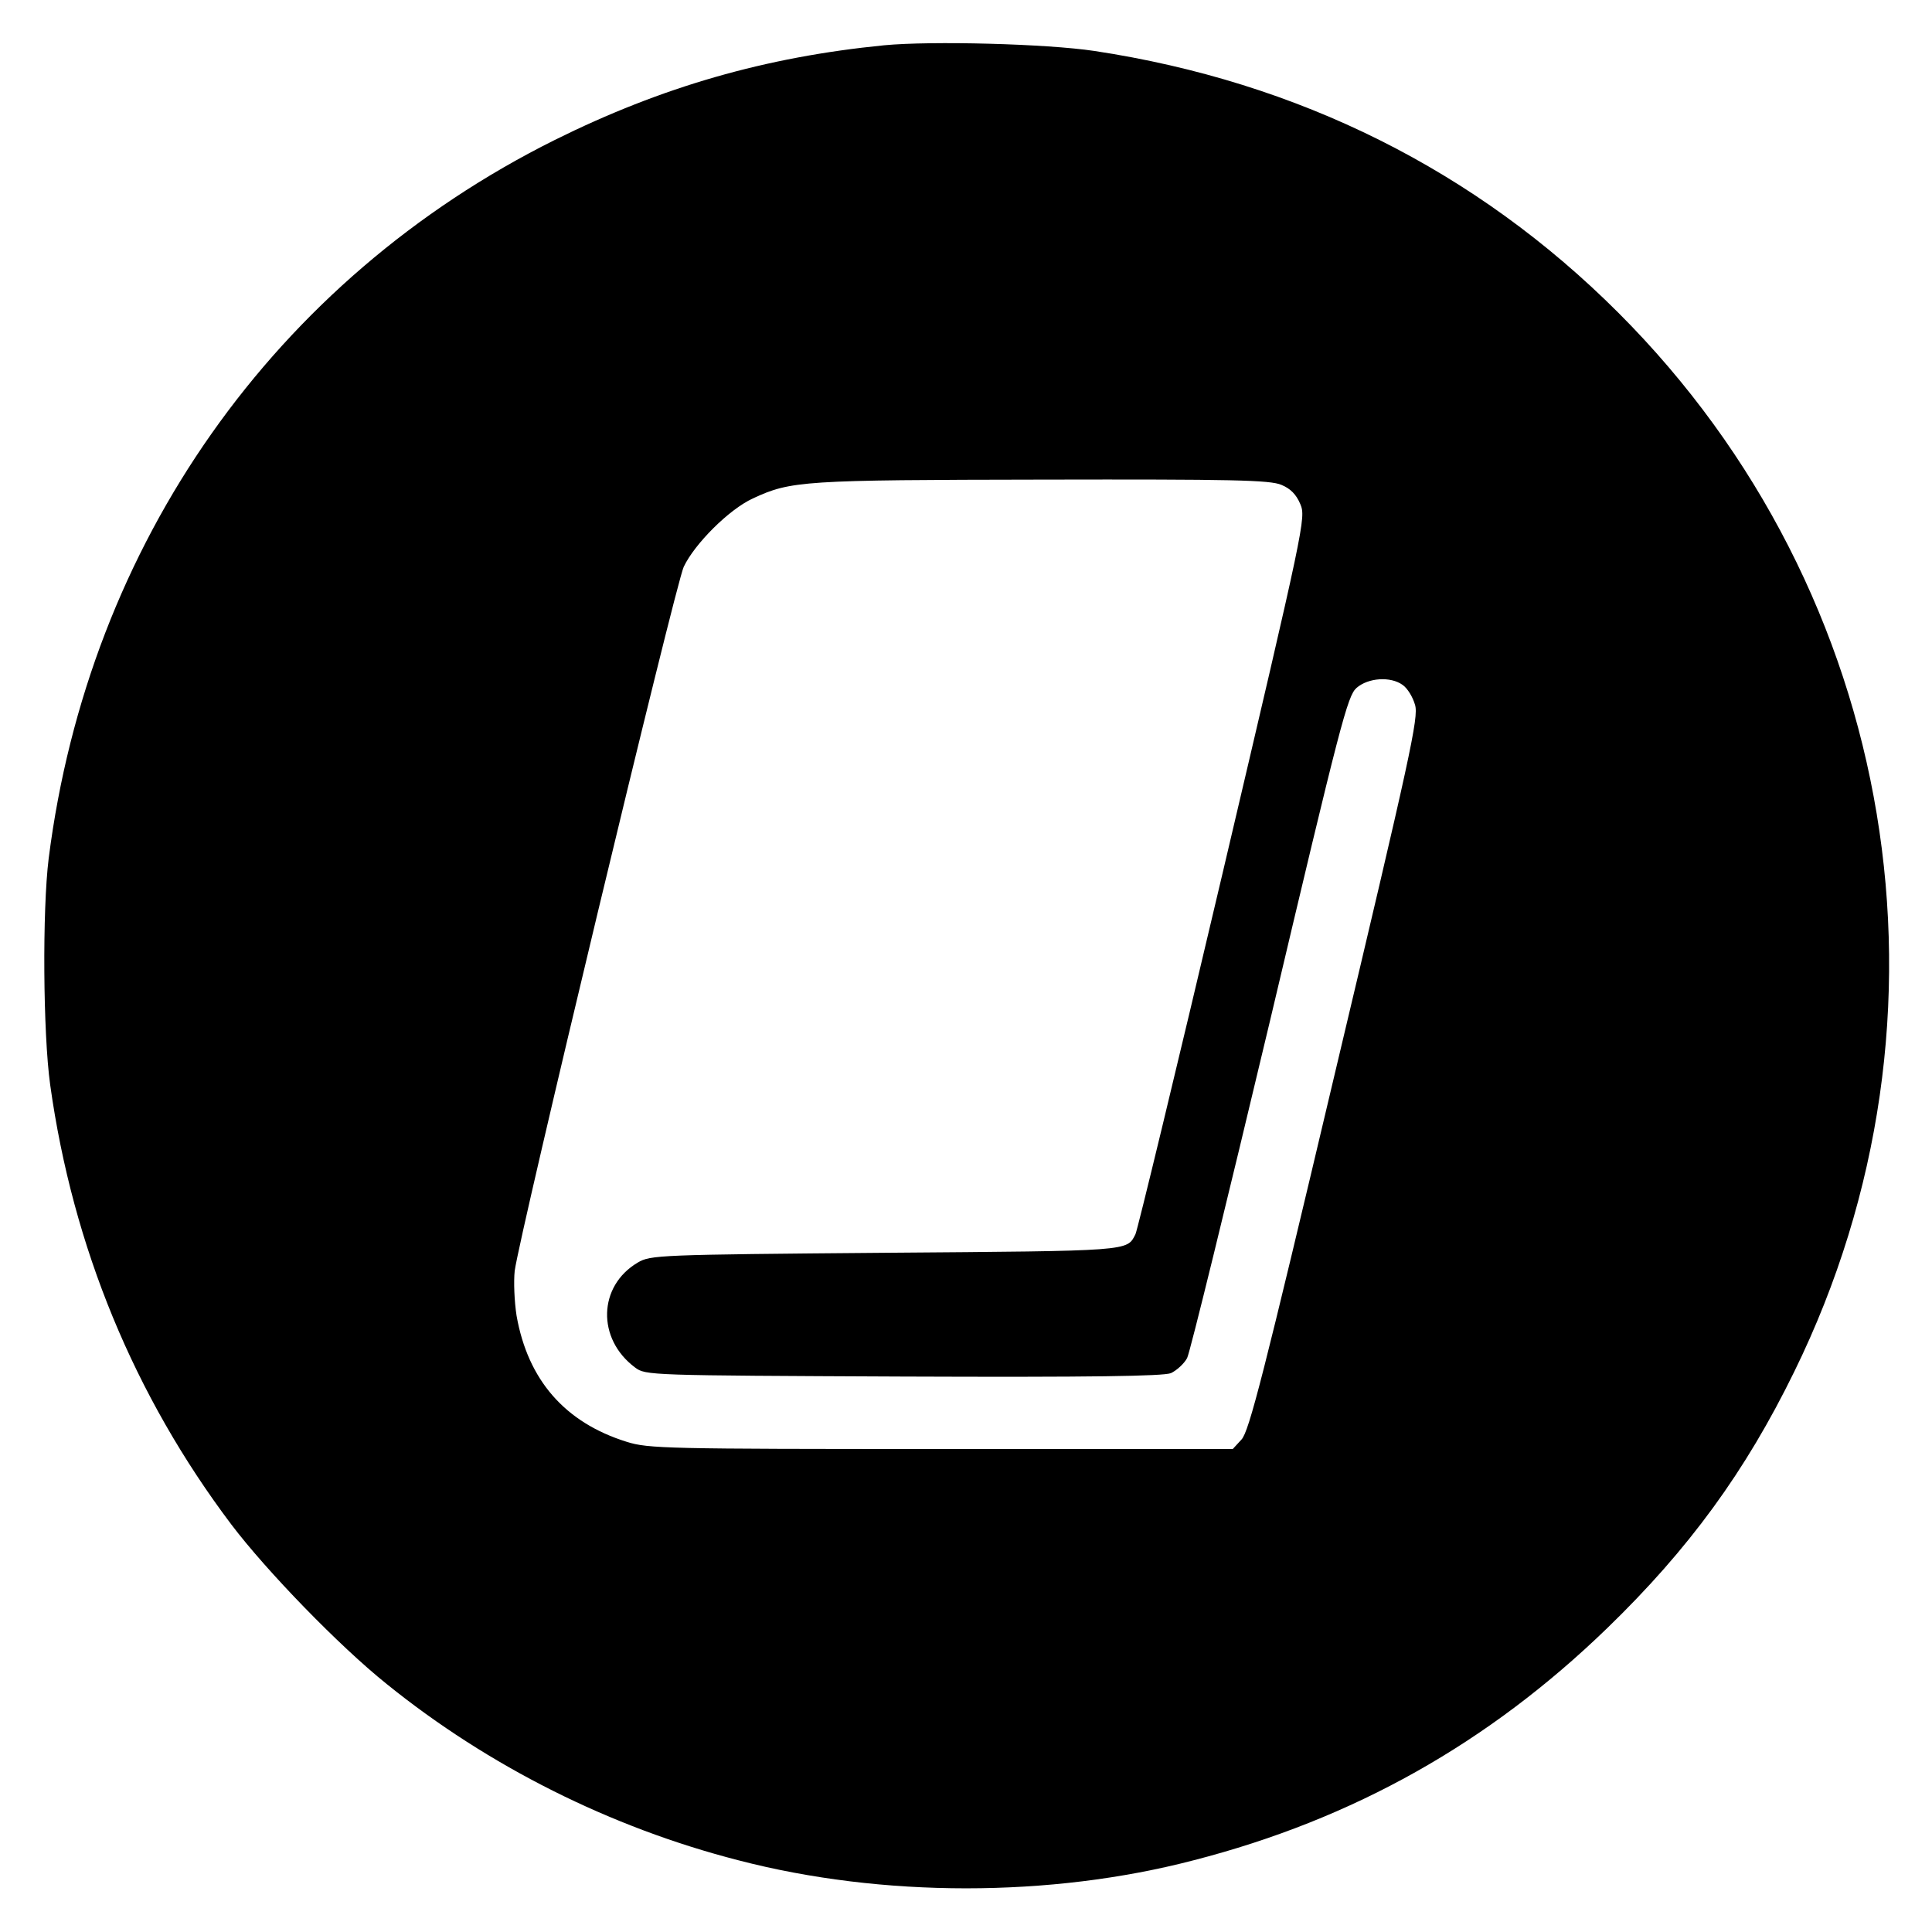 <?xml version="1.0" standalone="no"?>
<!DOCTYPE svg PUBLIC "-//W3C//DTD SVG 20010904//EN"
 "http://www.w3.org/TR/2001/REC-SVG-20010904/DTD/svg10.dtd">
<svg version="1.0" xmlns="http://www.w3.org/2000/svg"
 width="512pt" height="512pt" viewBox="0 0 512 512"
 preserveAspectRatio="xMidYMid meet">
<g transform="translate(0,512) scale(0.1,-0.1)"
fill="#000000" stroke="none">
<path d="M2343 5000 c-314 -31 -589 -110 -873 -251 -742 -370 -1235 -1069
-1341 -1904 -17 -137 -15 -463 4 -600 60 -430 223 -824 480 -1165 94 -124 286
-322 412 -423 270 -218 593 -380 932 -467 380 -99 827 -99 1206 0 424 109 782
311 1096 615 217 210 367 416 496 680 462 942 276 2064 -466 2806 -377 377
-847 612 -1389 694 -127 19 -431 27 -557 15z m1053 -1165 c24 -10 39 -25 50
-51 15 -36 12 -51 -206 -978 -122 -518 -226 -948 -231 -957 -23 -45 -9 -44
-663 -49 -604 -5 -622 -6 -656 -26 -105 -62 -109 -202 -7 -278 28 -21 36 -21
710 -24 501 -2 689 1 710 9 15 7 35 25 43 40 8 16 106 417 219 891 188 795
206 864 230 885 31 27 90 31 122 8 13 -9 27 -32 33 -53 10 -33 -12 -133 -213
-979 -189 -799 -227 -947 -247 -968 l-23 -25 -773 0 c-728 0 -776 1 -833 19
-164 51 -262 164 -292 334 -6 38 -8 91 -5 119 13 98 426 1819 448 1866 29 61
120 152 183 181 101 47 132 49 768 50 503 1 603 -1 633 -14z"/>
</g>
</svg>
